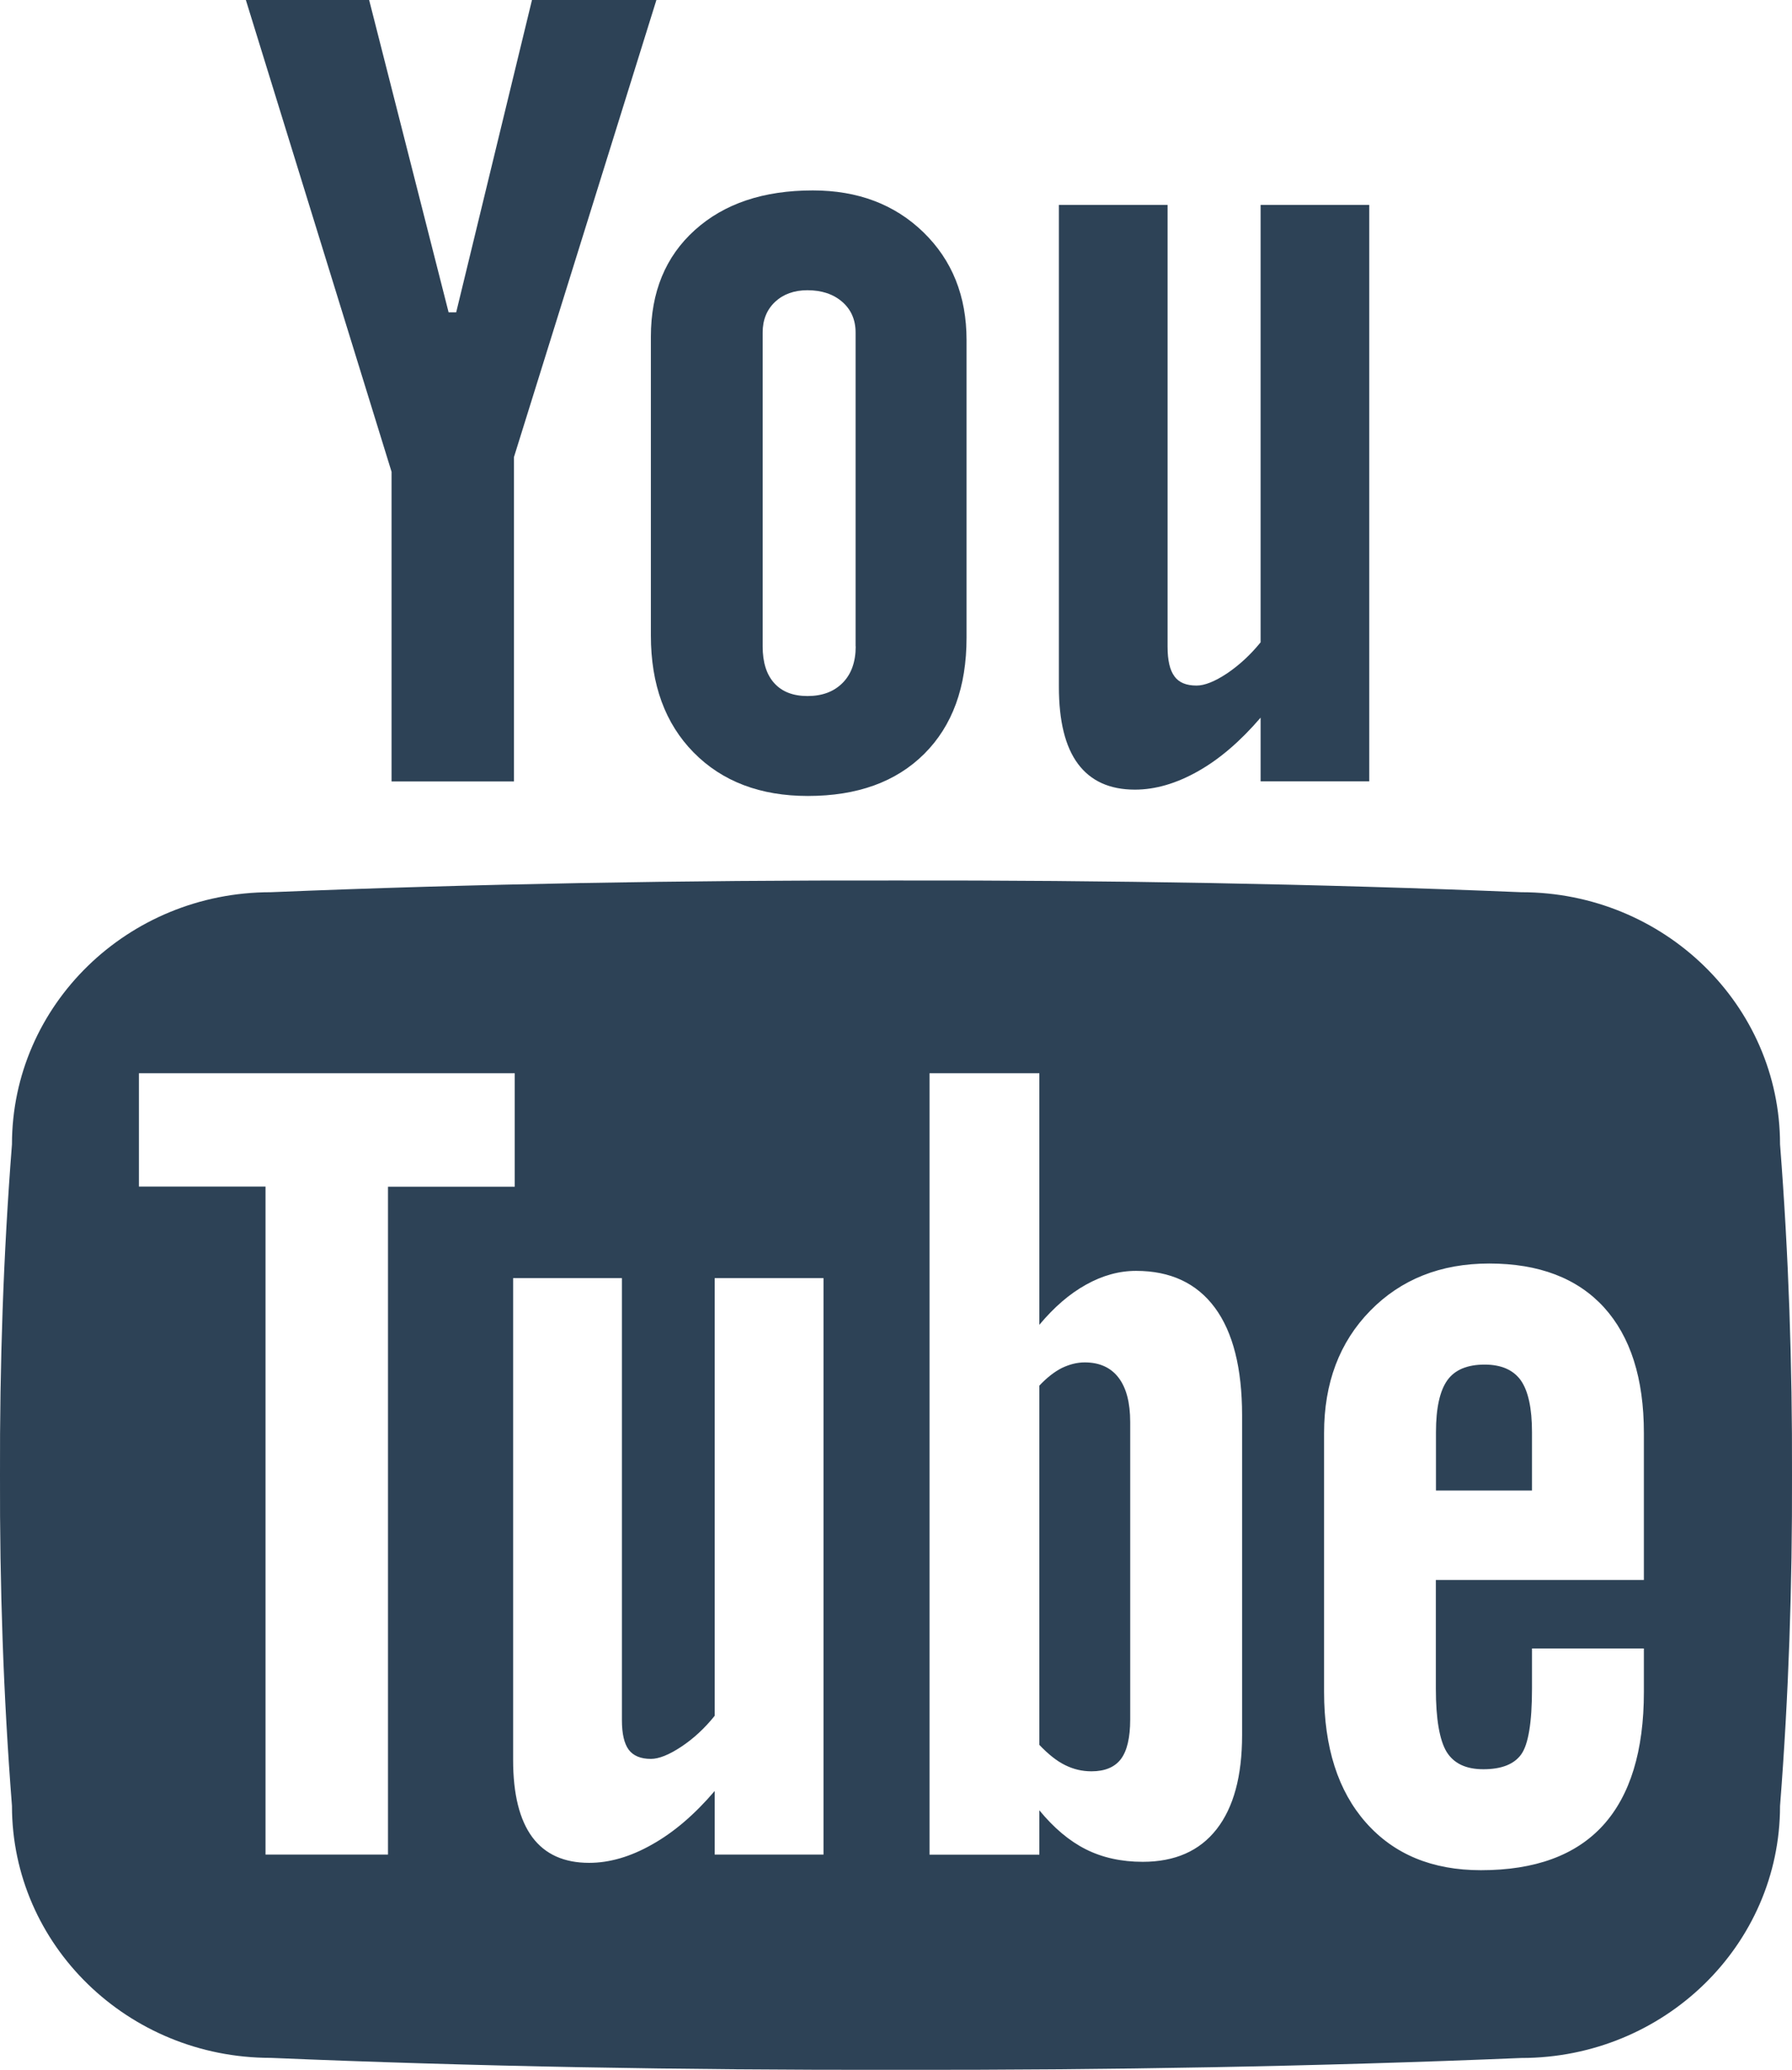 <svg version="1.1" id="Layer_1" xmlns="http://www.w3.org/2000/svg" xmlns:xlink="http://www.w3.org/1999/xlink" x="0px" y="0px"
	 width="15.583px" height="18px" viewBox="0 0 15.583 18" enable-background="new 0 0 15.583 18" xml:space="preserve">
<path fill="#2D4256" d="M4.626,0L3.967,2.716H3.901L3.21,0H2.138l1.267,4.103v2.693h1.064v-2.82L5.708,0H4.626z"/>
<path fill="#2D4256" d="M7.068,1.656c-0.43,0-0.771,0.115-1.026,0.345C5.787,2.231,5.66,2.54,5.66,2.928v2.599
	c0,0.426,0.124,0.765,0.372,1.017s0.58,0.378,0.993,0.378c0.43,0,0.767-0.122,1.012-0.366s0.368-0.581,0.368-1.01V2.957
	c0-0.382-0.125-0.694-0.375-0.937S7.459,1.656,7.068,1.656z M7.441,5.621c0,0.135-0.038,0.241-0.113,0.317
	C7.252,6.015,7.151,6.053,7.022,6.053c-0.125,0-0.221-0.037-0.289-0.112s-0.101-0.182-0.101-0.32v-2.73
	c0-0.109,0.036-0.198,0.108-0.266c0.072-0.067,0.166-0.101,0.281-0.101c0.125,0,0.226,0.034,0.303,0.101
	c0.077,0.067,0.116,0.156,0.116,0.266V5.621z"/>
<path fill="#2D4256" d="M10.961,5.587c-0.089,0.11-0.187,0.199-0.292,0.27c-0.106,0.07-0.194,0.105-0.264,0.105
	c-0.089,0-0.153-0.026-0.192-0.08c-0.04-0.054-0.06-0.139-0.06-0.259V1.782H9.208v4.19c0,0.299,0.055,0.522,0.166,0.671
	c0.111,0.149,0.276,0.224,0.495,0.224c0.177,0,0.36-0.053,0.549-0.16c0.188-0.106,0.369-0.262,0.544-0.466v0.554h0.945V1.782h-0.945
	V5.587z"/>
<path fill="#2D4256" d="M12.91,11.867c-0.15,0-0.259,0.045-0.324,0.136c-0.065,0.091-0.099,0.241-0.099,0.452v0.507h0.835v-0.507
	c0-0.21-0.033-0.36-0.098-0.452C13.158,11.912,13.053,11.867,12.91,11.867z"/>
<path fill="#2D4256" d="M15.479,9.952c0-1.211-1.008-2.193-2.25-2.193c-1.772-0.073-3.587-0.105-5.437-0.102
	C5.941,7.654,4.127,7.686,2.354,7.759c-1.243,0-2.25,0.982-2.25,2.193C0.029,10.911-0.003,11.869,0,12.828
	c-0.003,0.958,0.029,1.917,0.104,2.876c0,1.21,1.007,2.192,2.25,2.192C4.127,17.971,5.941,18.003,7.792,18
	c1.85,0.003,3.665-0.029,5.437-0.103c1.243,0,2.25-0.982,2.25-2.192c0.075-0.959,0.107-1.918,0.104-2.876
	C15.586,11.869,15.554,10.911,15.479,9.952z M3.374,16.128H2.309v-5.809H1.208V9.333h3.268v0.987H3.374V16.128z M7.162,16.128H6.215
	v-0.553c-0.174,0.204-0.355,0.359-0.544,0.465c-0.188,0.107-0.371,0.16-0.548,0.16c-0.218,0-0.383-0.074-0.494-0.223
	c-0.111-0.15-0.167-0.374-0.167-0.672v-4.19h0.946v3.843c0,0.119,0.02,0.205,0.059,0.258c0.04,0.053,0.104,0.08,0.193,0.08
	c0.069,0,0.157-0.035,0.263-0.105c0.106-0.07,0.204-0.16,0.292-0.27v-3.806h0.946V16.128z M10.801,15.09
	c0,0.356-0.074,0.629-0.222,0.818c-0.148,0.189-0.362,0.283-0.642,0.283c-0.185,0-0.35-0.036-0.495-0.109
	c-0.145-0.073-0.279-0.187-0.404-0.339v0.386H8.083V9.333h0.955v2.188c0.128-0.153,0.263-0.27,0.406-0.349
	c0.143-0.08,0.288-0.12,0.435-0.12c0.299,0,0.528,0.107,0.686,0.321c0.157,0.213,0.236,0.526,0.236,0.935V15.09z M14.295,13.74
	h-1.809v0.945c0,0.264,0.032,0.447,0.093,0.549c0.063,0.102,0.169,0.152,0.32,0.152c0.157,0,0.267-0.043,0.329-0.129
	c0.062-0.086,0.094-0.276,0.094-0.572v-0.349h0.973v0.377c0,0.514-0.119,0.901-0.355,1.161c-0.237,0.26-0.591,0.39-1.062,0.39
	c-0.423,0-0.756-0.138-1-0.414c-0.243-0.275-0.364-0.655-0.364-1.137v-2.25c0-0.435,0.133-0.79,0.401-1.064
	c0.267-0.273,0.612-0.411,1.035-0.411c0.432,0,0.765,0.127,0.997,0.38c0.231,0.254,0.348,0.618,0.348,1.094V13.74z"/>
<path fill="#2D4256" d="M9.433,11.848c-0.067,0-0.134,0.017-0.2,0.049c-0.065,0.033-0.13,0.084-0.195,0.153v3.124
	c0.078,0.082,0.152,0.141,0.224,0.176c0.072,0.036,0.148,0.054,0.229,0.054c0.116,0,0.201-0.035,0.255-0.105
	c0.054-0.07,0.082-0.186,0.082-0.345v-2.588c0-0.169-0.034-0.297-0.101-0.385S9.562,11.848,9.433,11.848z"/>
</svg>
